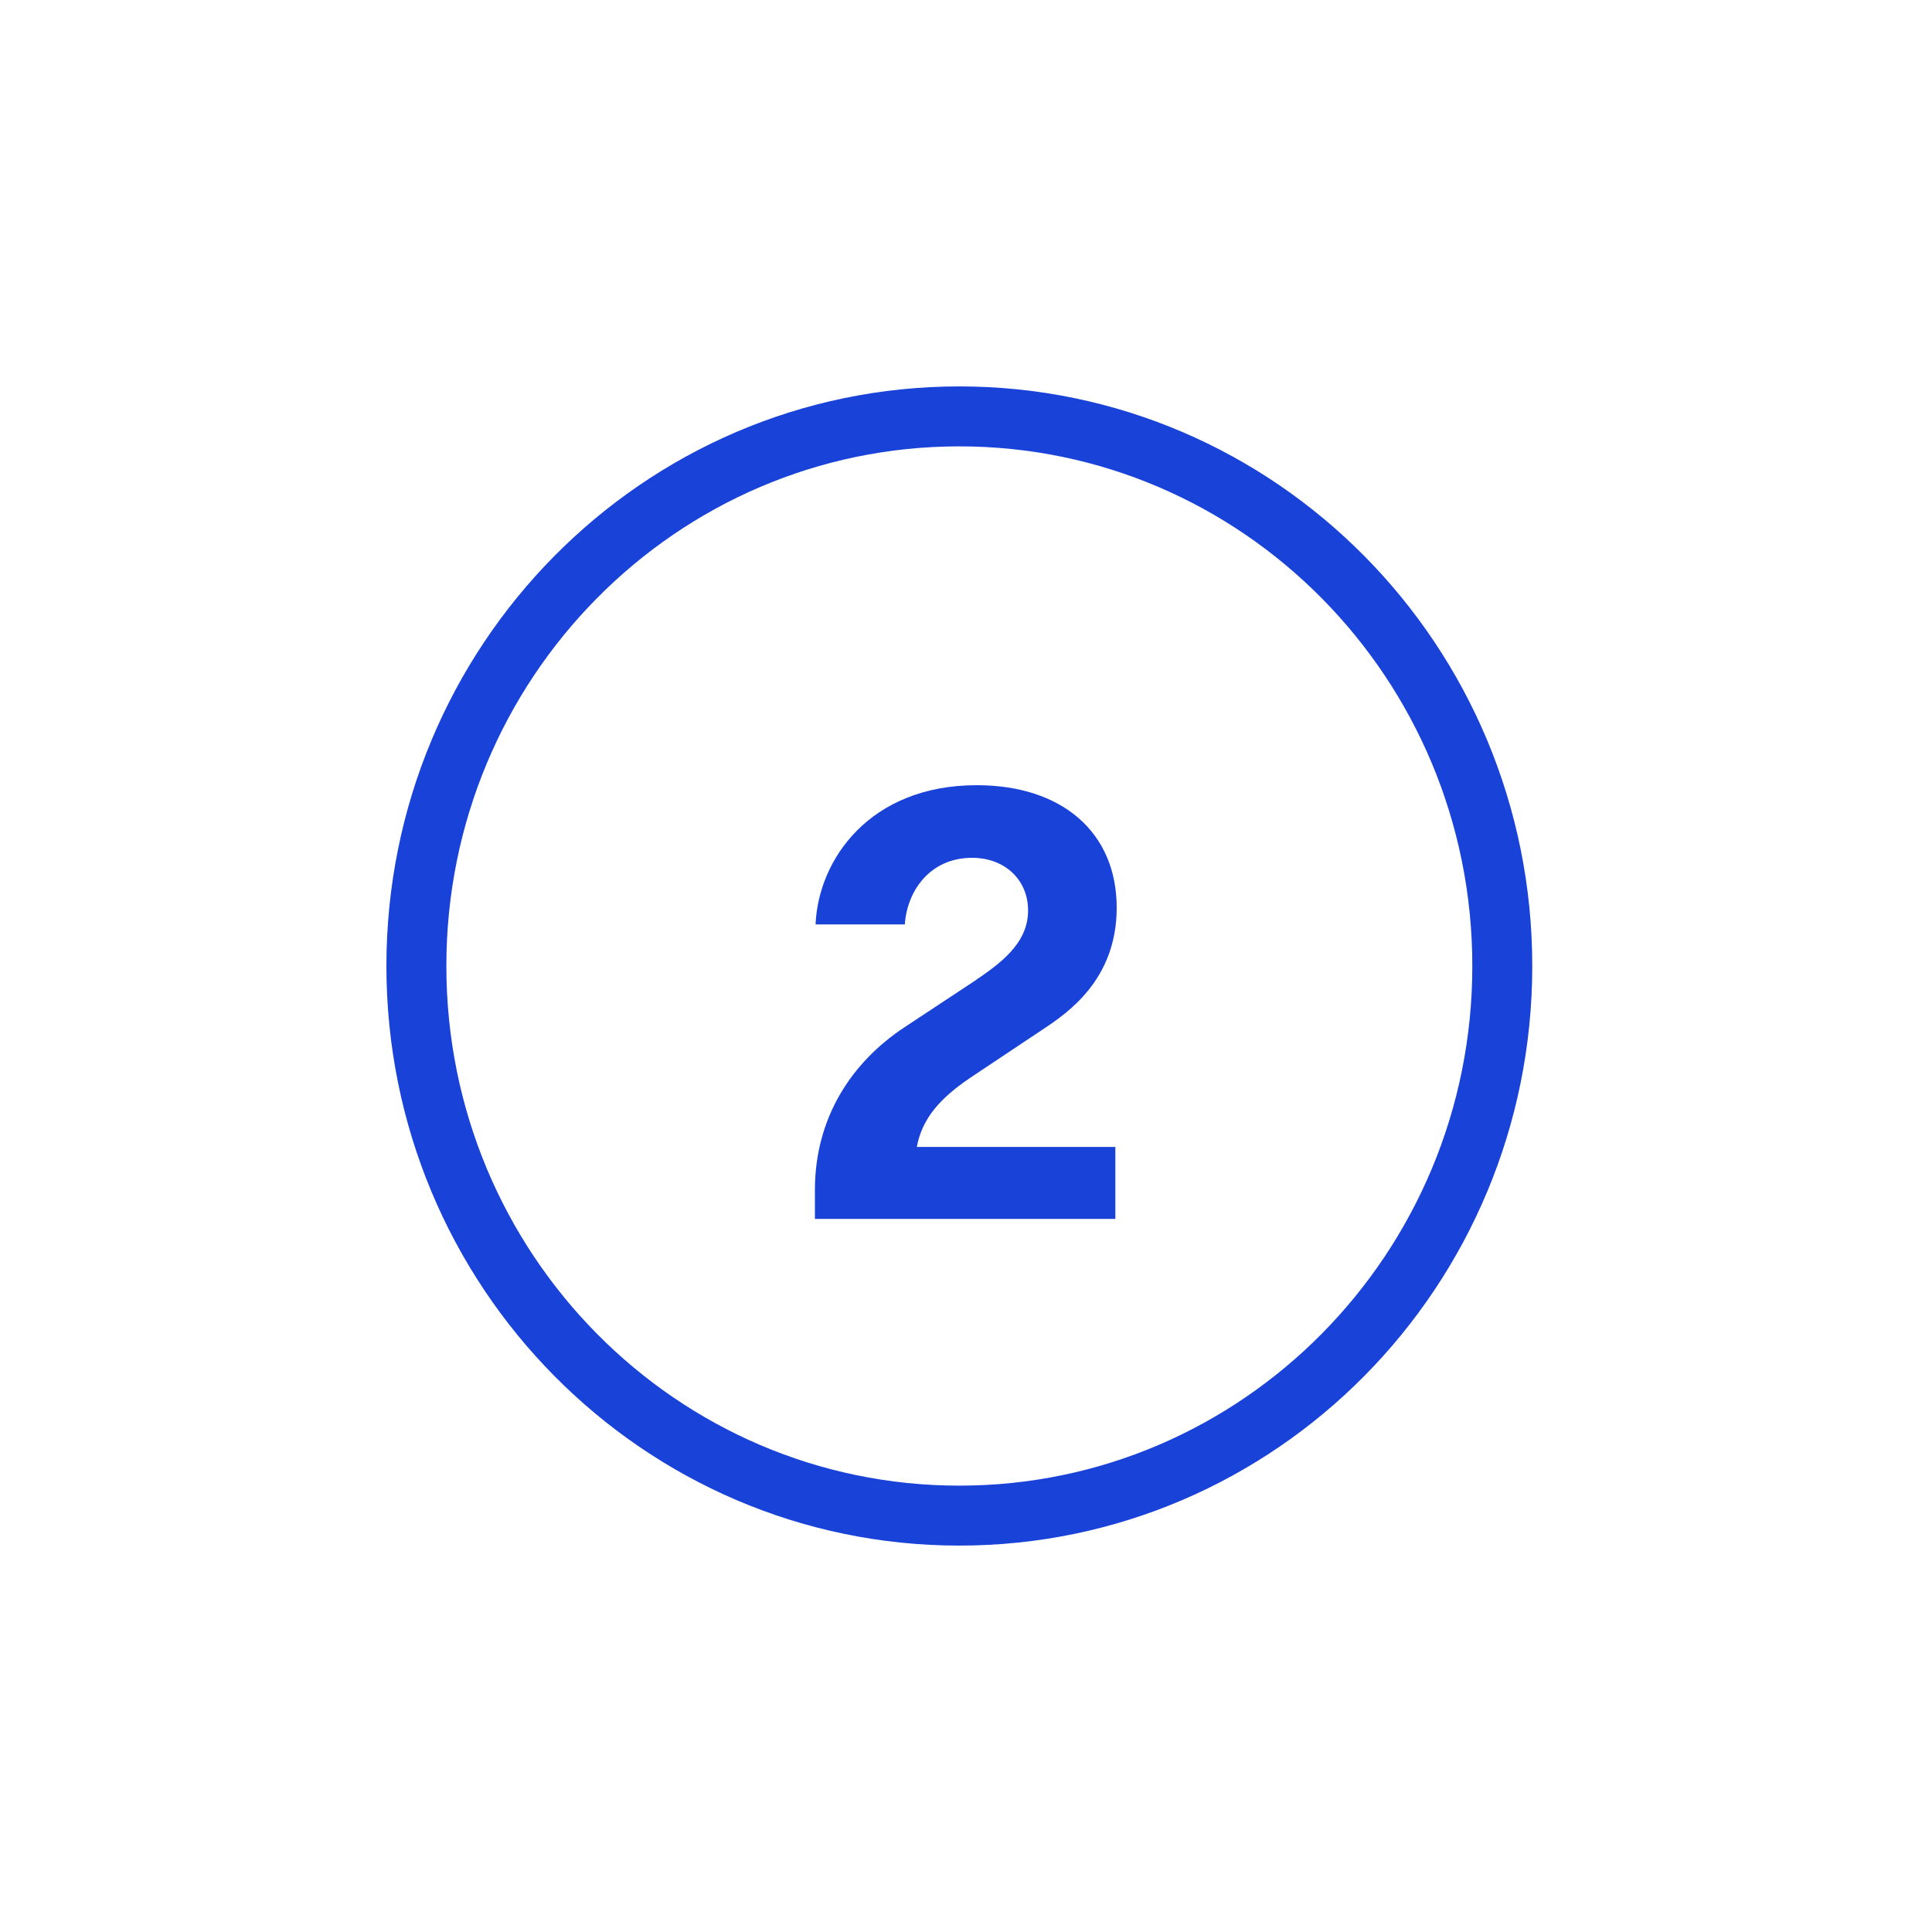 <?xml version="1.0" encoding="UTF-8"?> <svg xmlns="http://www.w3.org/2000/svg" width="125" height="125" viewBox="0 0 125 125" fill="none"><path d="M97.198 62.5C97.198 82.161 81.449 98.06 62.069 98.06C42.689 98.06 26.94 82.161 26.94 62.5C26.94 42.839 42.689 26.94 62.069 26.94C81.449 26.94 97.198 42.839 97.198 62.5Z" stroke="#1942D8" stroke-width="3.879"></path><path d="M62.724 69.767C60.827 71.061 59.663 72.354 59.319 74.207H72.163V78.862H52.724V77.009C52.724 72.267 55.138 68.69 58.543 66.448L62.982 63.517C64.62 62.397 66.517 61.104 66.517 58.905C66.517 56.923 65.008 55.5 62.896 55.5C60.094 55.5 58.672 57.742 58.543 59.811H52.767C52.939 55.63 56.258 50.802 63.198 50.802C68.672 50.802 72.25 53.819 72.25 58.733C72.25 63.388 69.06 65.543 67.508 66.578L62.724 69.767Z" fill="#1942D8"></path></svg> 